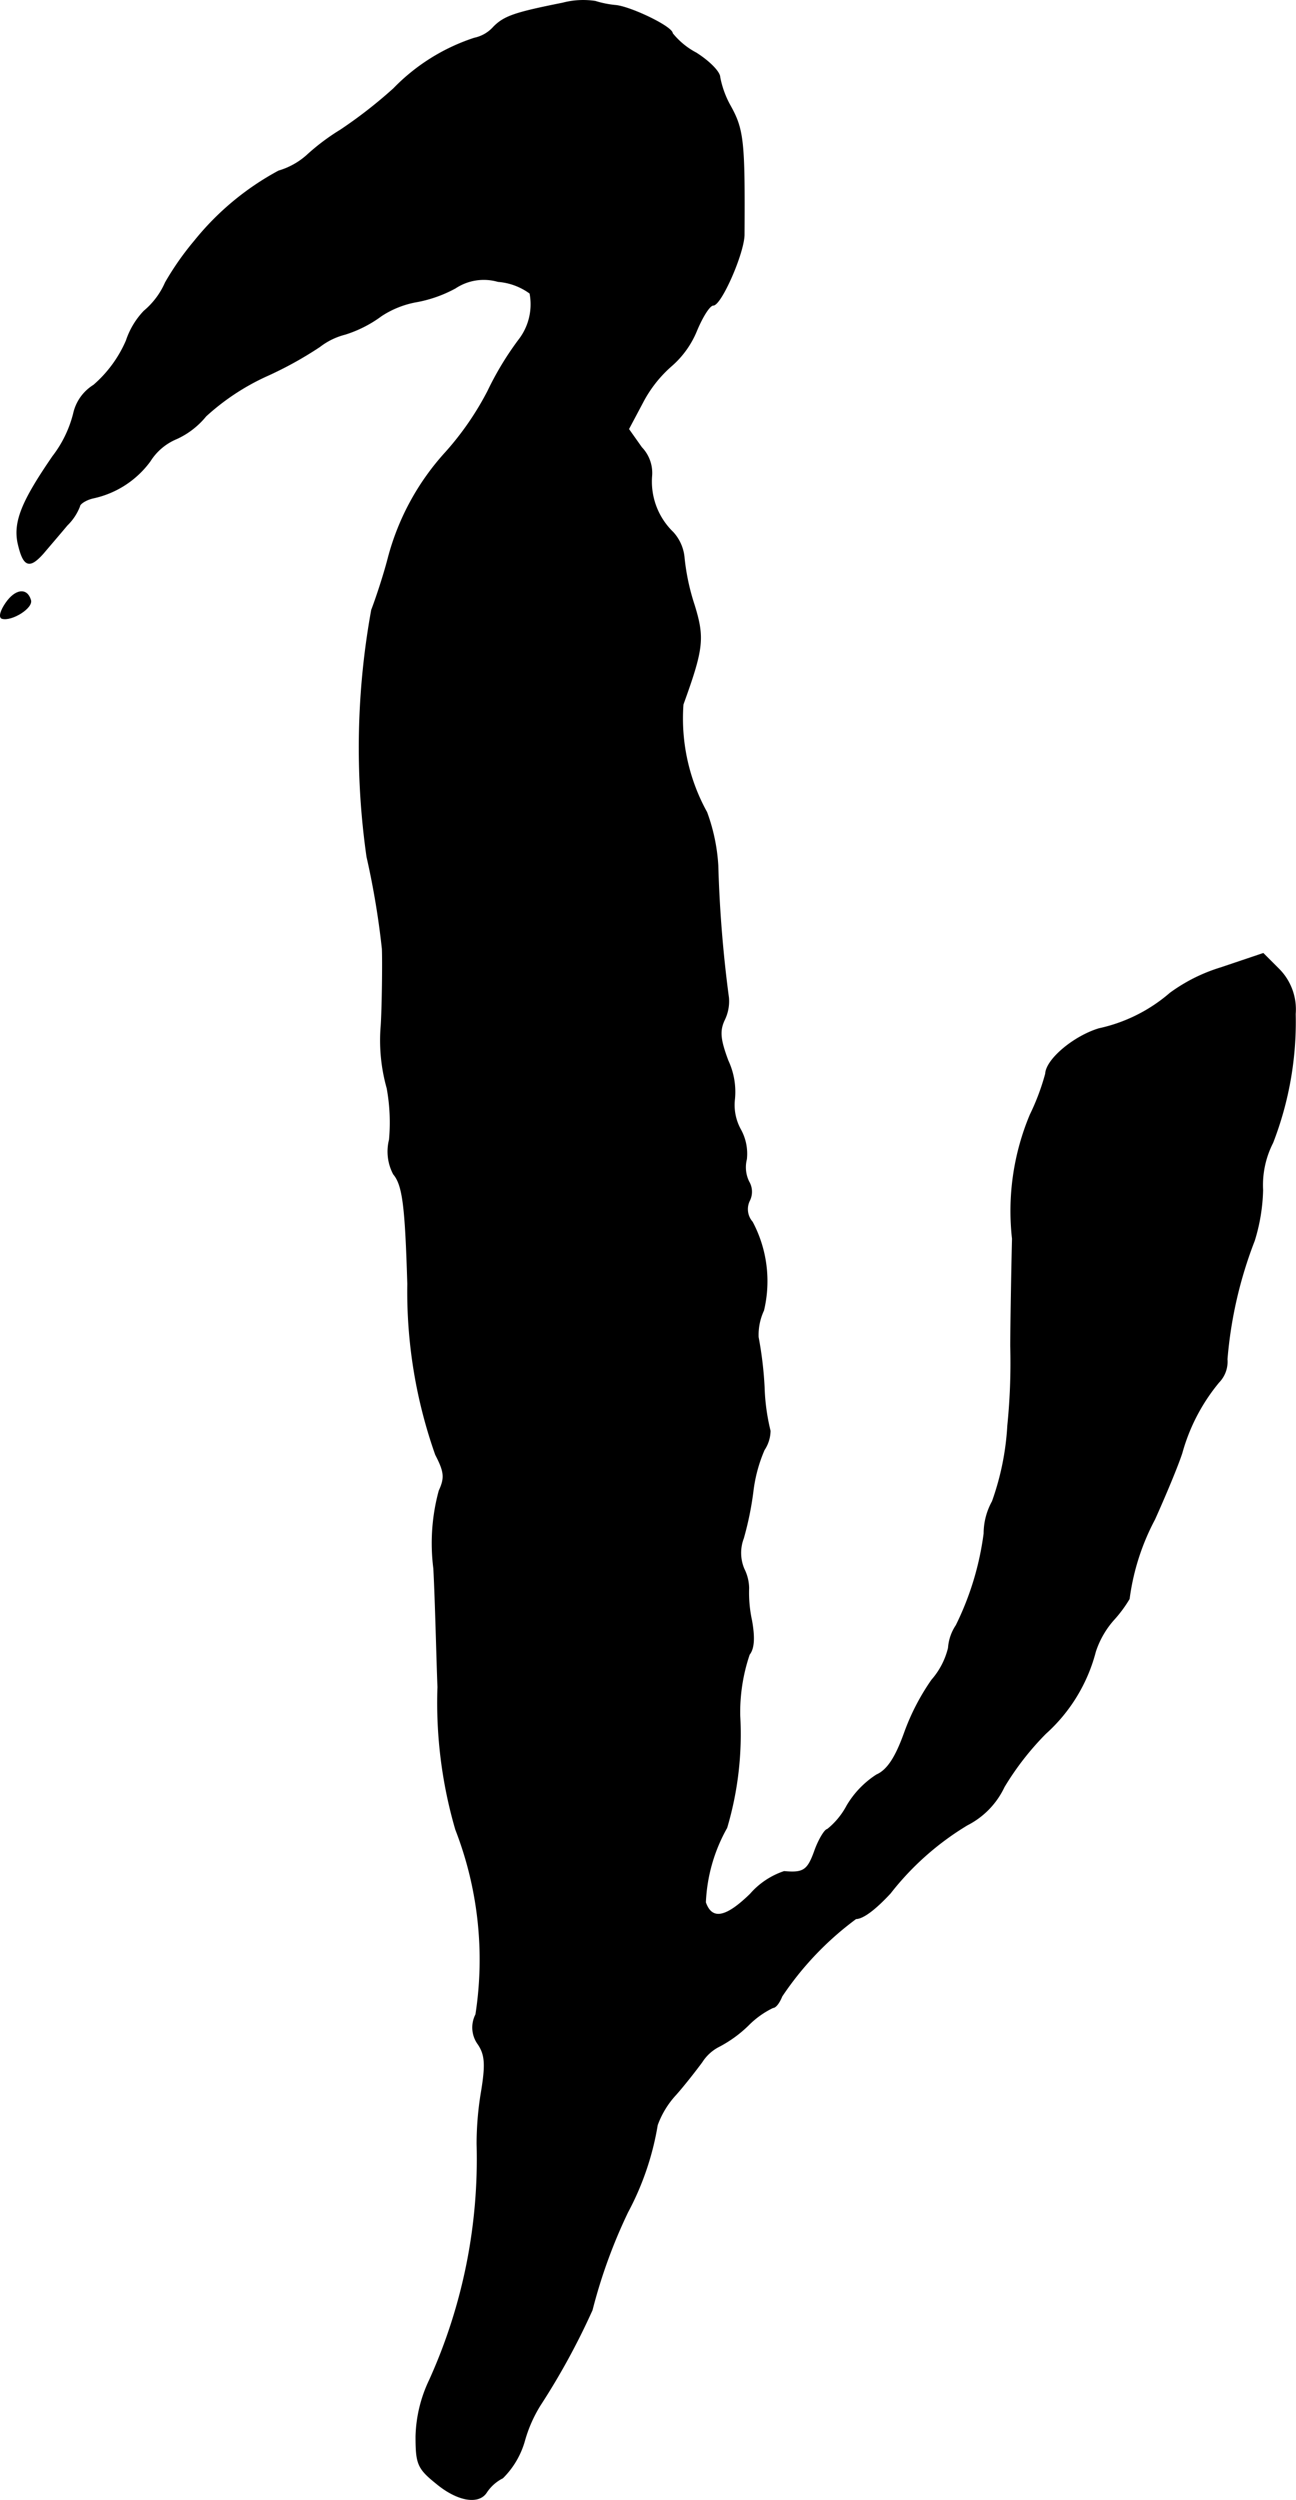 <?xml version="1.0" encoding="UTF-8"?>
<svg xmlns="http://www.w3.org/2000/svg"
     version="1.1"
     width="4.672mm"
     height="9.006mm"
     viewBox="0 0 13.243 25.527">
   <defs>
      <style type="text/css"><![CDATA[
      .a {
        stroke: #000;
        stroke-linecap: round;
        stroke-linejoin: round;
        stroke-width: 0.01px;
      }
    ]]></style>
   </defs>
   <path class="a"
         d="M5.749.032c-.485.097-.594.133-.703.242A.365.365,0,0,1,4.847.39a2.023,2.023,0,0,0-.824.515,4.754,4.754,0,0,1-.545.424,2.223,2.223,0,0,0-.345.26.75.75,0,0,1-.285.157,2.813,2.813,0,0,0-.86.715,2.921,2.921,0,0,0-.297.424.793.793,0,0,1-.218.291.802.802,0,0,0-.182.303A1.266,1.266,0,0,1,.958,3.933a.457.457,0,0,0-.206.291,1.191,1.191,0,0,1-.212.436C.232,5.108.141,5.32.183,5.538c.055.248.115.273.26.109.067-.079.176-.206.242-.285A.543.543,0,0,0,.813,5.169c0-.024.061-.067.139-.085a.972.972,0,0,0,.581-.376.584.584,0,0,1,.273-.23A.829.829,0,0,0,2.103,4.248a2.383,2.383,0,0,1,.612-.406,3.811,3.811,0,0,0,.551-.303.712.712,0,0,1,.26-.127A1.245,1.245,0,0,0,3.896,3.224.964.964,0,0,1,4.265,3.079a1.325,1.325,0,0,0,.388-.139A.526.526,0,0,1,5.089,2.873a.636.636,0,0,1,.327.121.593.593,0,0,1-.115.478,3.131,3.131,0,0,0-.315.521,3.01,3.01,0,0,1-.43.624,2.569,2.569,0,0,0-.588,1.078c-.042.164-.121.406-.17.533a7.877,7.877,0,0,0-.048,2.52,8.222,8.222,0,0,1,.157.939c.006.121,0,.612-.012.787a1.8,1.8,0,0,0,.061.636,1.947,1.947,0,0,1,.024.527.492.492,0,0,0,.042.351c.097.115.121.339.145,1.121a4.989,4.989,0,0,0,.285,1.744c.091.176.097.236.036.369a2.039,2.039,0,0,0-.055.793c.018.351.03.896.042,1.211a4.629,4.629,0,0,0,.182,1.454,3.669,3.669,0,0,1,.206,1.89.288.288,0,0,0,.024.303c.073.109.079.212.03.503a3.229,3.229,0,0,0-.042.515,5.473,5.473,0,0,1-.485,2.411,1.412,1.412,0,0,0-.139.575c0,.279.018.327.206.478.218.182.436.218.515.091a.433.433,0,0,1,.164-.145.862.862,0,0,0,.224-.382,1.408,1.408,0,0,1,.157-.357,7.229,7.229,0,0,0,.533-.975,5.393,5.393,0,0,1,.363-.999,2.877,2.877,0,0,0,.303-.89.913.913,0,0,1,.188-.309c.097-.109.218-.267.267-.333a.451.451,0,0,1,.182-.164,1.266,1.266,0,0,0,.291-.212.909.909,0,0,1,.254-.182c.03,0,.067-.055.091-.115a3.177,3.177,0,0,1,.757-.793c.073,0,.2-.097.351-.26a2.882,2.882,0,0,1,.787-.697.833.833,0,0,0,.376-.388,2.885,2.885,0,0,1,.424-.545,1.695,1.695,0,0,0,.509-.836.919.919,0,0,1,.188-.327,1.293,1.293,0,0,0,.157-.212,2.391,2.391,0,0,1,.26-.812c.109-.242.236-.545.279-.678a1.941,1.941,0,0,1,.376-.721.302.302,0,0,0,.085-.236,4.318,4.318,0,0,1,.279-1.211,1.888,1.888,0,0,0,.085-.515.952.952,0,0,1,.103-.485,3.412,3.412,0,0,0,.23-1.314.582.582,0,0,0-.17-.46l-.157-.157-.43.145a1.731,1.731,0,0,0-.521.26,1.641,1.641,0,0,1-.727.363c-.26.079-.539.315-.545.46a2.355,2.355,0,0,1-.157.418,2.539,2.539,0,0,0-.182,1.266c-.012.503-.018.993-.018,1.096a6.396,6.396,0,0,1-.03.812,2.748,2.748,0,0,1-.157.775.678.678,0,0,0-.085.327,2.988,2.988,0,0,1-.285.939.47.47,0,0,0-.079.23.772.772,0,0,1-.17.327,2.313,2.313,0,0,0-.279.539c-.091.254-.176.382-.285.43a.946.946,0,0,0-.303.315.774.774,0,0,1-.2.242c-.024,0-.085.097-.127.212-.073.206-.115.236-.315.218a.789.789,0,0,0-.345.23c-.248.242-.394.273-.46.085a1.696,1.696,0,0,1,.218-.763,3.36,3.36,0,0,0,.133-1.145,1.841,1.841,0,0,1,.097-.624c.048-.061.055-.17.024-.345a1.333,1.333,0,0,1-.03-.333.452.452,0,0,0-.048-.194.421.421,0,0,1-.006-.315,3.244,3.244,0,0,0,.097-.472,1.523,1.523,0,0,1,.115-.43.361.361,0,0,0,.061-.194,2.118,2.118,0,0,1-.061-.448,3.795,3.795,0,0,0-.061-.509.593.593,0,0,1,.055-.273,1.286,1.286,0,0,0-.115-.902.199.199,0,0,1-.03-.218.201.201,0,0,0-.006-.194.336.336,0,0,1-.024-.23.508.508,0,0,0-.061-.303.519.519,0,0,1-.061-.309.753.753,0,0,0-.067-.394c-.079-.212-.091-.303-.036-.418a.432.432,0,0,0,.042-.224,12.853,12.853,0,0,1-.109-1.351A1.892,1.892,0,0,0,7.221,8.294,1.98,1.98,0,0,1,6.979,7.192c.206-.569.218-.678.115-1.012a2.289,2.289,0,0,1-.103-.478.443.443,0,0,0-.115-.267.721.721,0,0,1-.218-.569A.375.375,0,0,0,6.555,4.569l-.133-.188.145-.273a1.281,1.281,0,0,1,.297-.376.952.952,0,0,0,.254-.357c.061-.145.133-.26.17-.26.079,0,.309-.521.315-.715.006-.963-.006-1.078-.145-1.326a.968.968,0,0,1-.103-.285c0-.055-.109-.164-.242-.248A.774.774,0,0,1,6.87.341c0-.067-.418-.267-.575-.285a1.009,1.009,0,0,1-.212-.042A.824.824,0,0,0,5.749.032Z"/>
   <path class="a"
         d="M.062,6.156c-.055.079-.073.145-.042.157.097.03.321-.109.291-.188C.274,6.004.159,6.017.062,6.156Z"/>
</svg>

